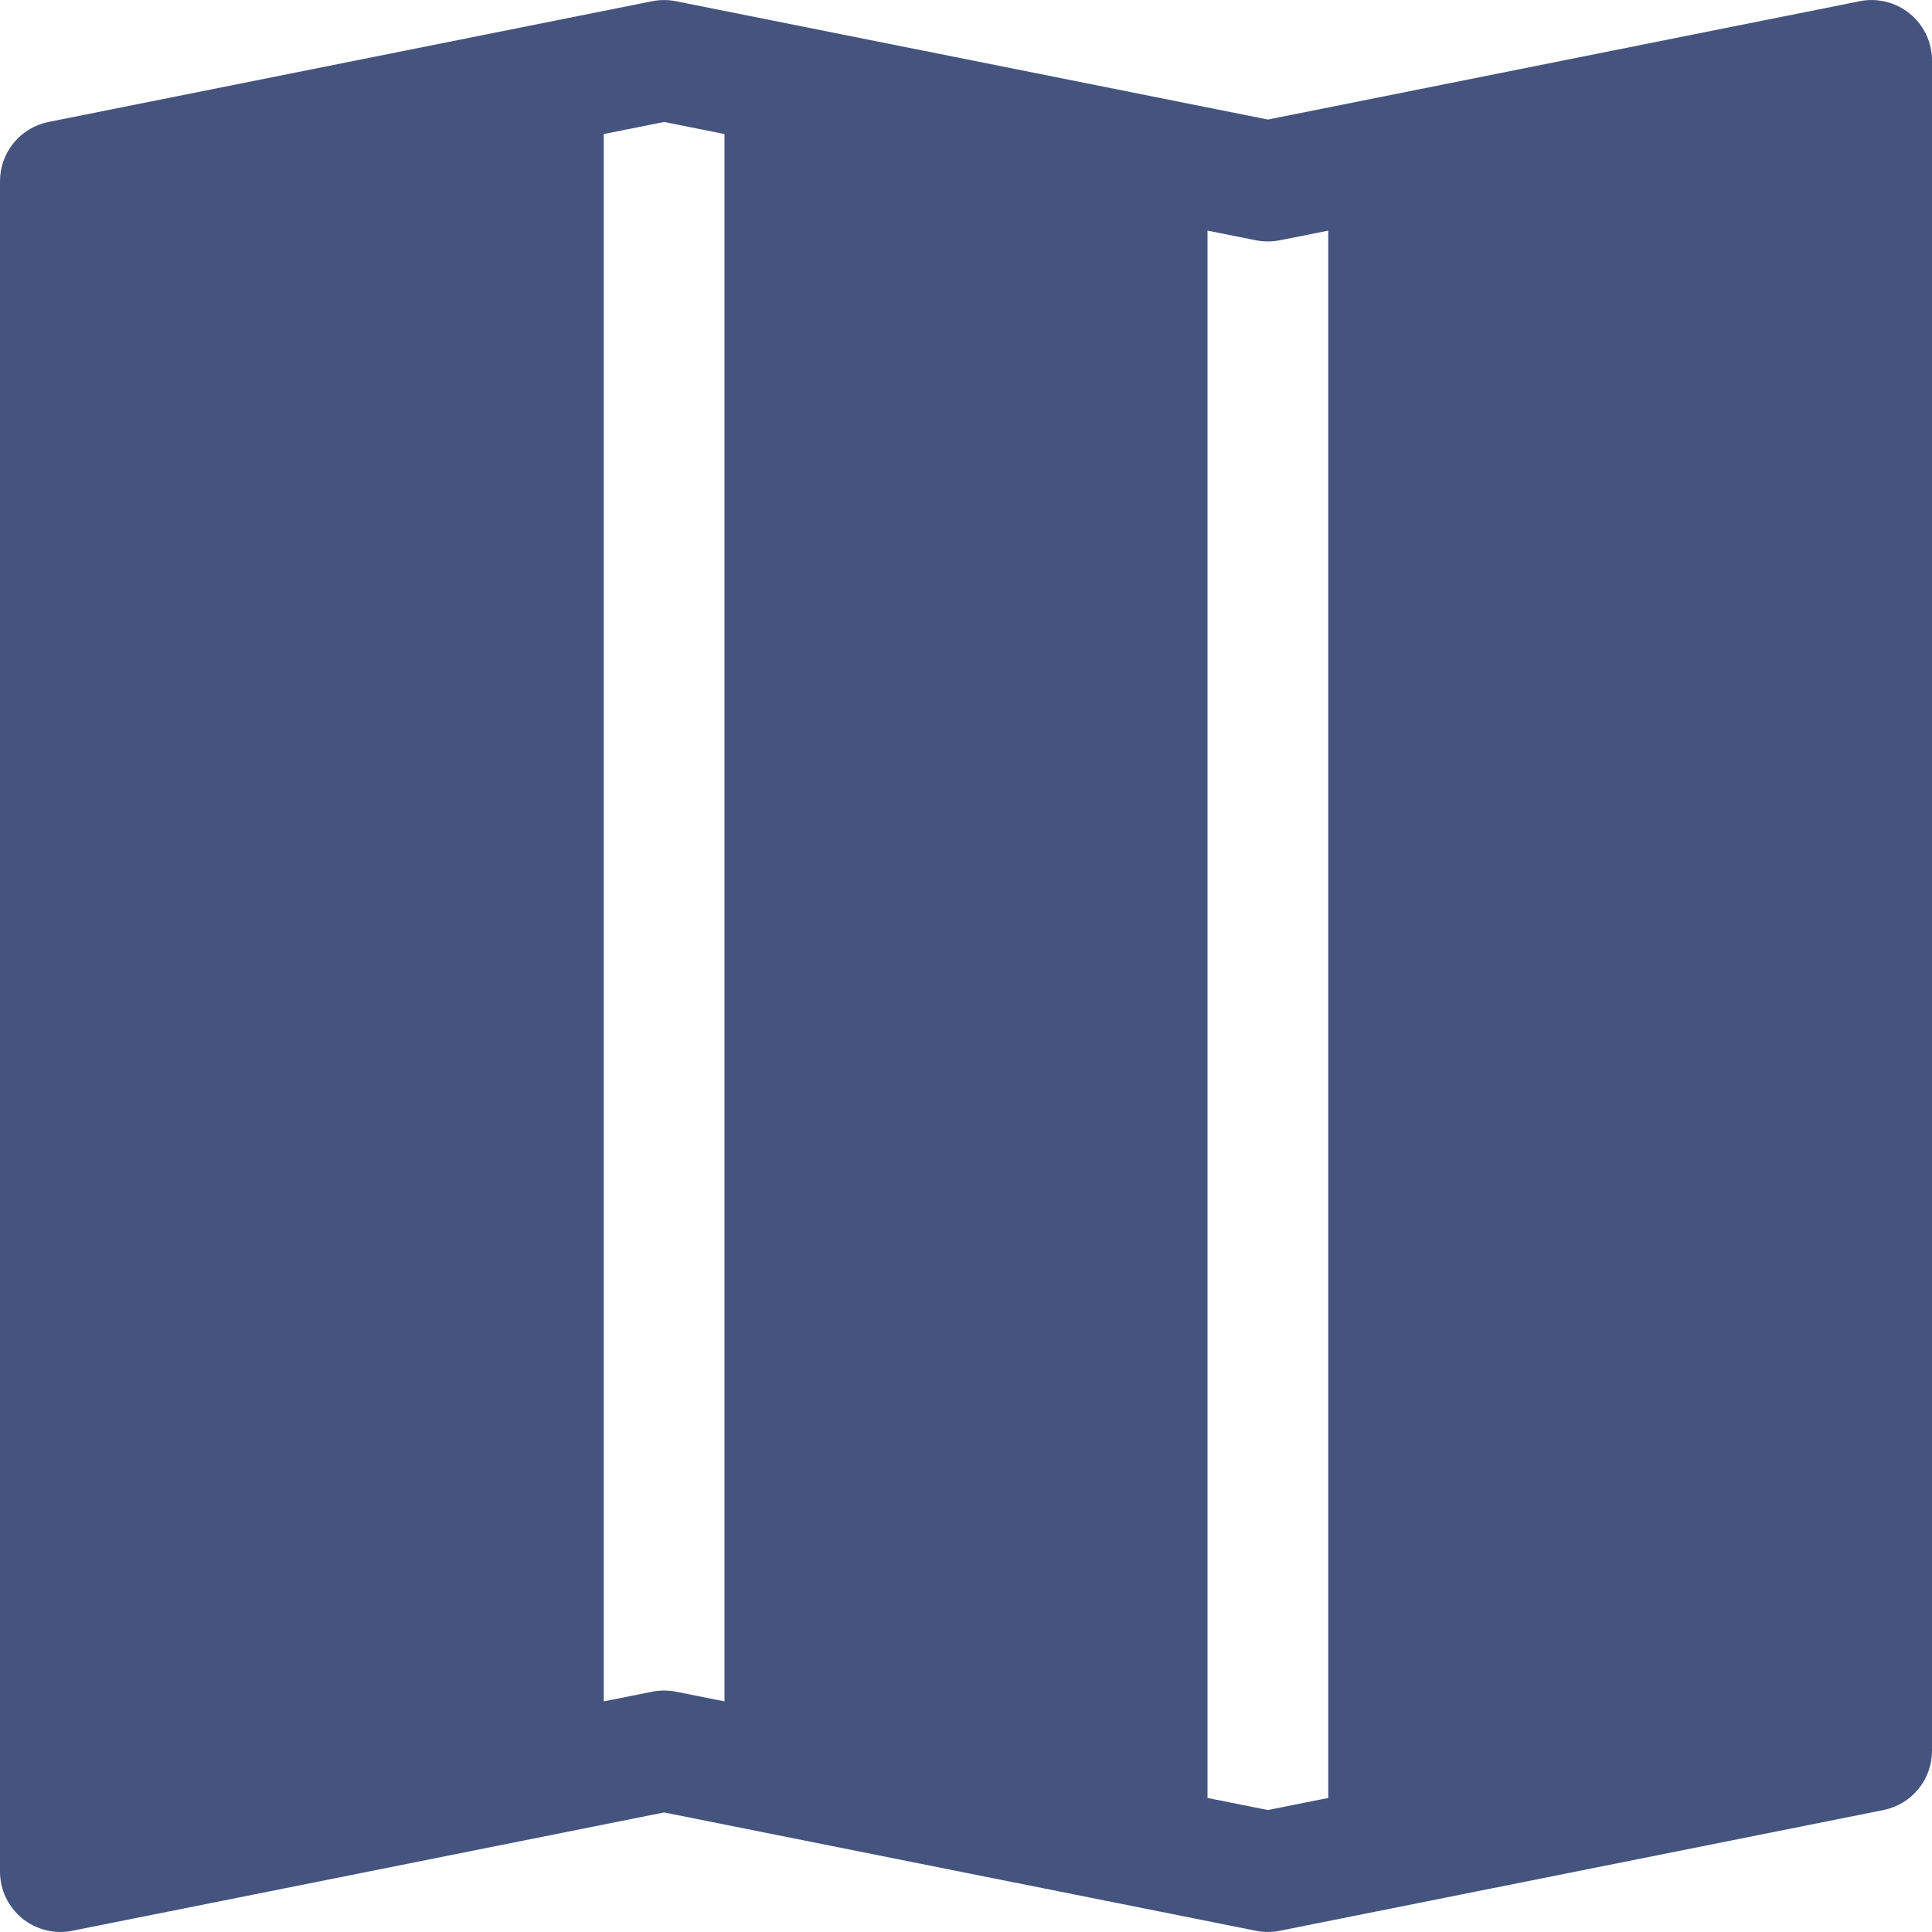 <svg width="24" height="24" viewBox="0 0 24 24" fill="none" xmlns="http://www.w3.org/2000/svg">
<path fill-rule="evenodd" clip-rule="evenodd" d="M24 0.75C24 0.639 23.975 0.53 23.928 0.429C23.88 0.329 23.811 0.241 23.725 0.17C23.64 0.1 23.539 0.05 23.432 0.023C23.324 -0.004 23.212 -0.007 23.103 0.015L15.75 1.485L8.397 0.015C8.3 -0.004 8.2 -0.004 8.103 0.015L0.603 1.515C0.433 1.549 0.28 1.641 0.17 1.775C0.06 1.909 0 2.077 0 2.25L0 23.25C6.69791e-05 23.361 0.025 23.471 0.072 23.571C0.12 23.671 0.189 23.759 0.275 23.83C0.36 23.9 0.461 23.95 0.568 23.977C0.676 24.004 0.788 24.007 0.897 23.985L8.25 22.515L15.603 23.985C15.7 24.004 15.8 24.004 15.897 23.985L23.397 22.485C23.567 22.451 23.72 22.359 23.83 22.225C23.94 22.091 24 21.923 24 21.75V0.75ZM7.5 21.135V1.665L8.25 1.515L9 1.665V21.135L8.397 21.015C8.3 20.996 8.2 20.996 8.103 21.015L7.5 21.135ZM15 22.335V2.865L15.603 2.985C15.7 3.004 15.8 3.004 15.897 2.985L16.5 2.865V22.335L15.75 22.485L15 22.335Z" fill="#45547E"/>
</svg>

